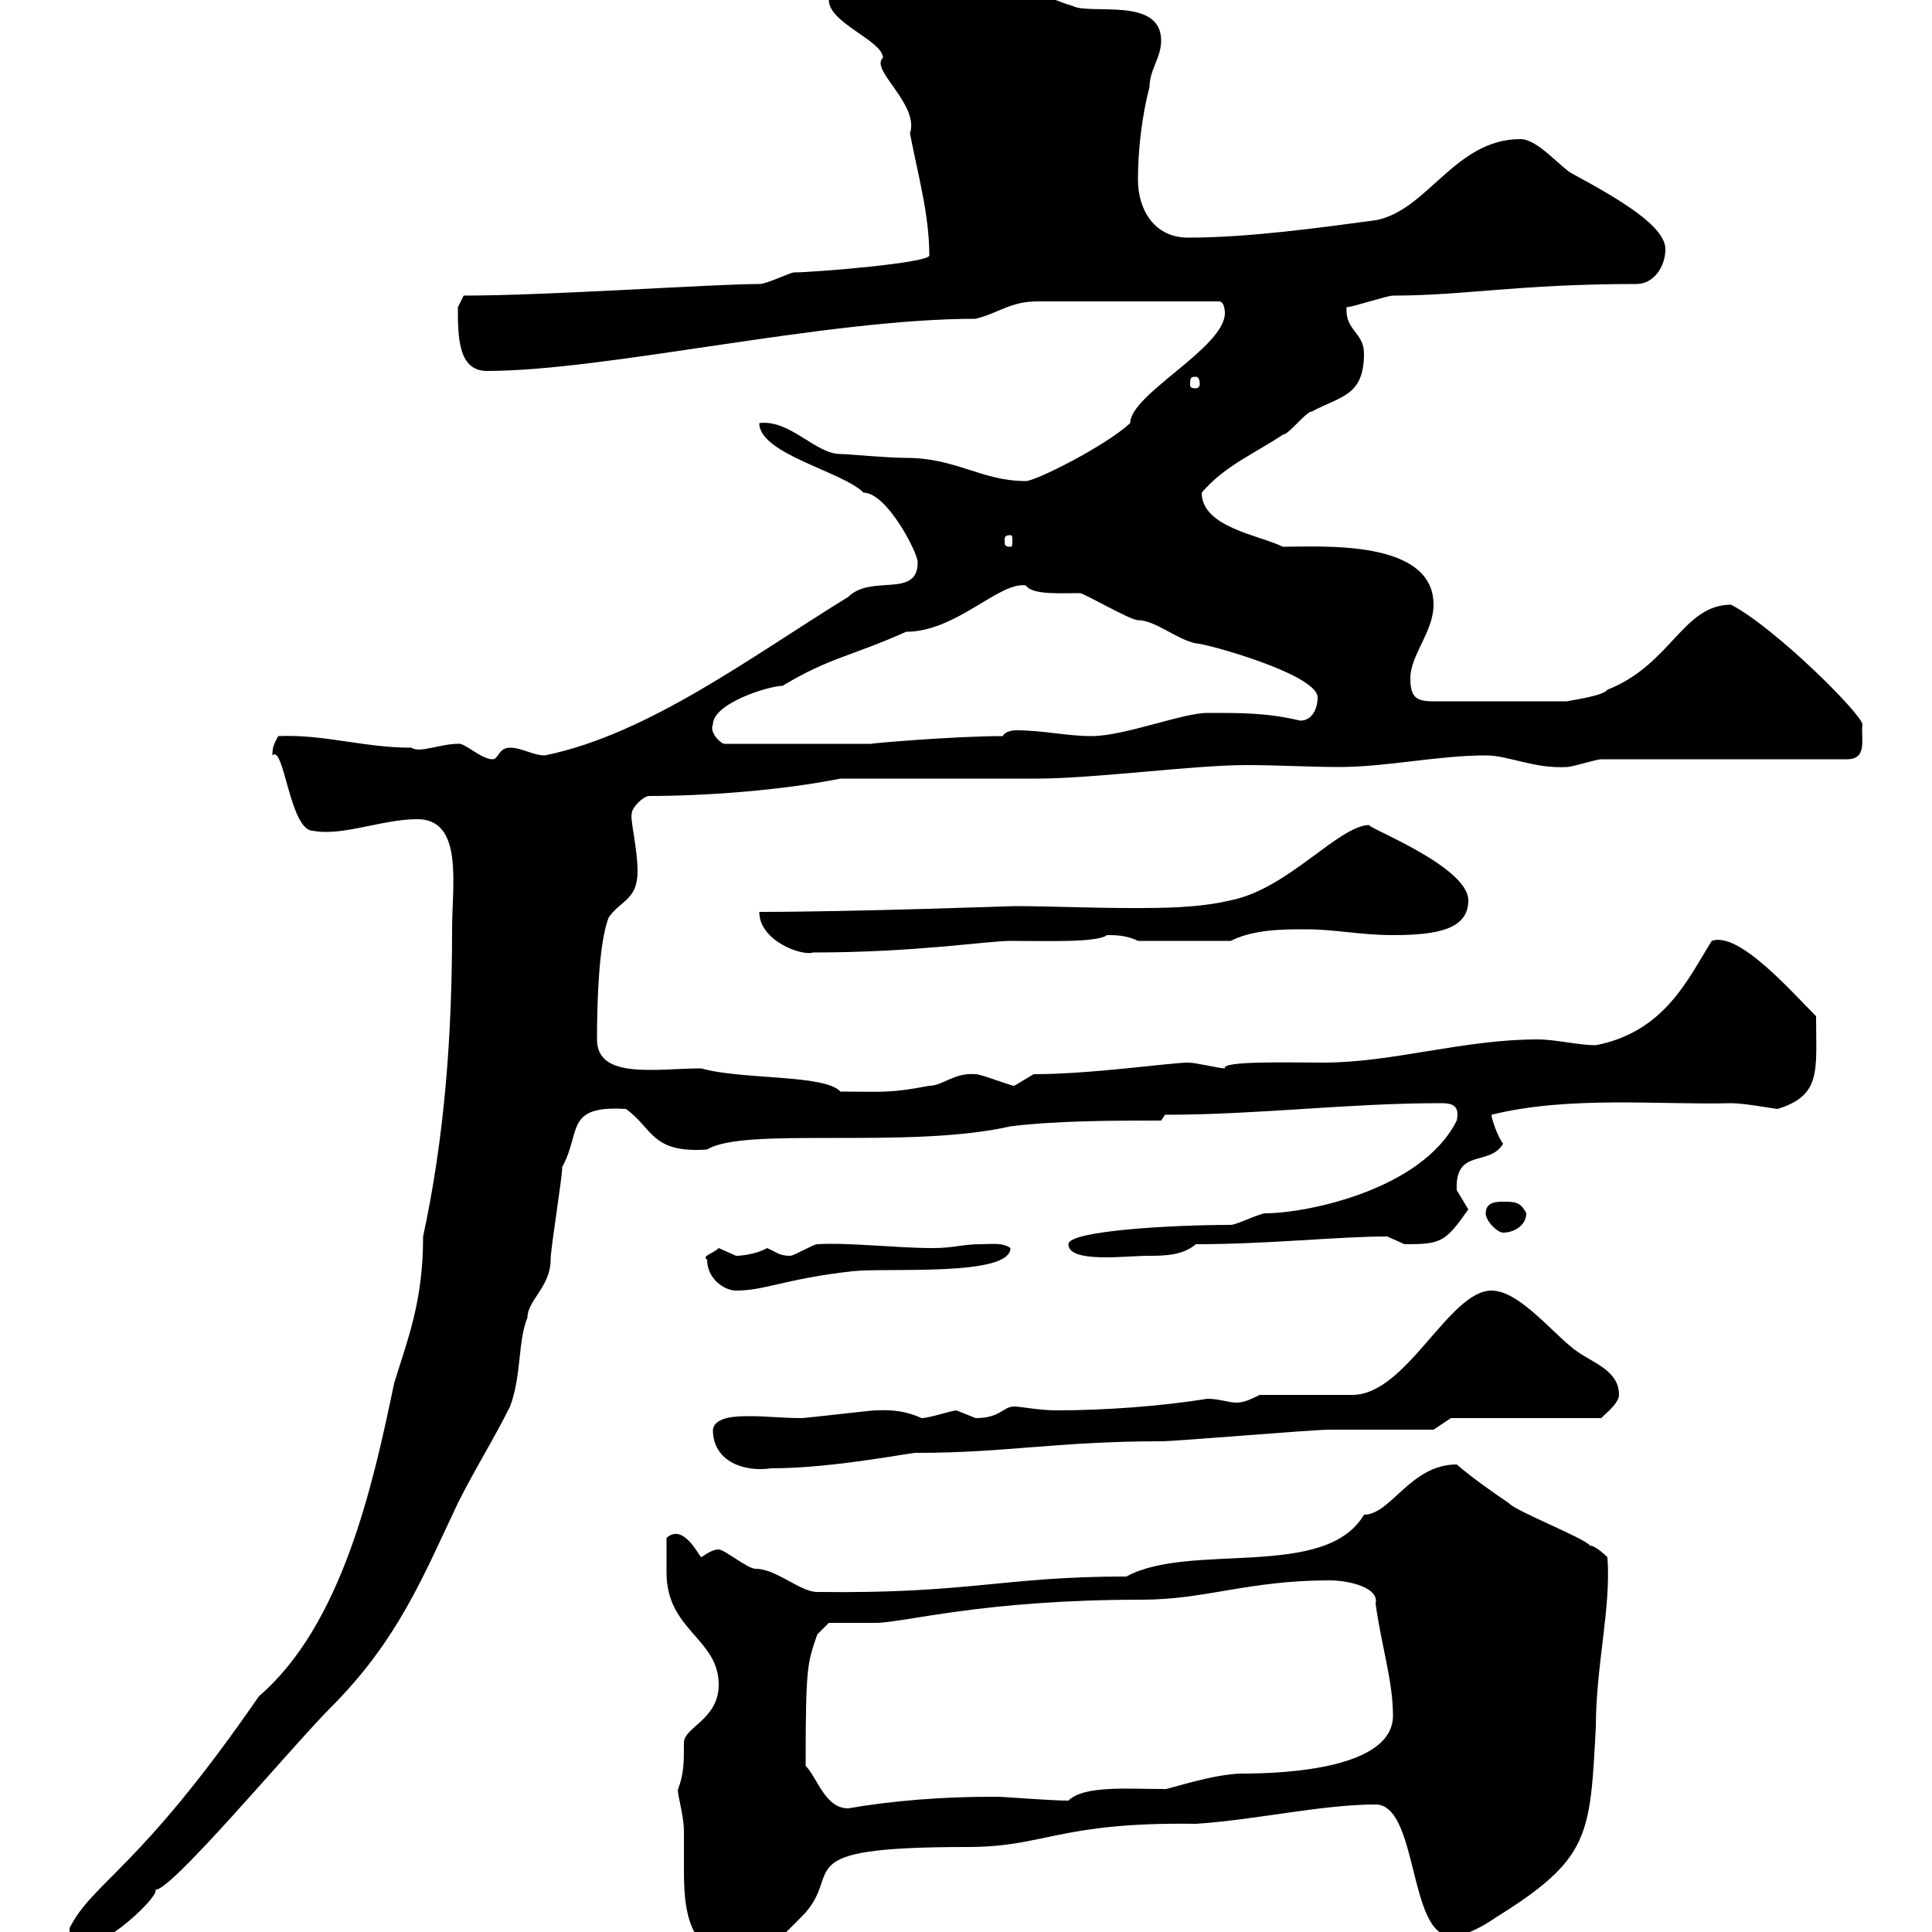 <svg xmlns="http://www.w3.org/2000/svg" xmlns:xlink="http://www.w3.org/1999/xlink" width="300" height="300"><path d="M105.30 277.80C105 278.10 106.20 281.70 106.20 284.40C106.20 286.20 106.20 288.30 106.20 290.40C106.20 297.60 107.10 305.10 117.90 304.20C119.10 303 123.30 298.80 124.50 297.60C131.40 290.70 121.20 286.80 150.30 286.80C162.30 286.80 164.40 282.90 185.70 283.20C195 282.60 205.20 280.20 213.60 280.20C220.20 280.20 218.70 300.60 225.30 300.60C228 300.60 230.70 298.80 232.50 297.60C246.90 288.60 246.90 285 247.80 268.20C247.80 258.60 250.20 249.60 249.60 241.80C249.60 241.80 247.80 240 246.90 240C246 238.80 235.20 234.60 234.30 233.40C232.50 232.20 228.60 229.50 226.20 227.40C219 227.40 216 235.20 211.80 235.20C205.80 245.40 184.80 239.40 174.90 244.80C155.70 244.80 150.60 247.50 126.90 247.20C124.20 247.20 120.60 243.60 117.30 243.60C116.10 243.60 112.50 240.60 111.60 240.60C110.70 240.60 109.80 241.20 108.90 241.80C108.60 241.80 106.20 236.40 103.50 238.80C103.50 240.60 103.50 242.40 103.50 244.20C103.50 253.20 111.60 254.40 111.60 261.60C111.60 267 106.20 268.20 106.20 270.60C106.20 273.60 106.20 275.40 105.30 277.80ZM70.20 144.30C70.20 161.10 69 176.70 65.70 192C65.70 202.20 63.30 207.90 61.20 214.80C57.90 230.70 53.10 252.30 40.20 263.40C21.60 290.40 14.40 292.20 10.80 299.40L10.80 303C16.20 303 25.50 293.70 24 293.40C25.80 294.60 45.30 271.20 51.30 265.20C61.80 254.70 65.70 244.80 71.10 233.40C73.80 228 76.50 223.80 79.20 218.40C81 213.60 80.40 208.20 81.90 204.60C81.90 201.90 85.50 199.80 85.50 195.60C85.50 193.80 87.30 183 87.30 181.20C90.30 175.80 87.60 171.60 97.20 172.20C101.40 175.20 101.10 179.10 109.80 178.50C115.50 174.90 141 178.50 156.90 174.90C164.10 174 173.10 174 180.30 174L180.90 173.10C195.30 173.10 209.40 171.30 223.50 171.30C225 171.30 226.80 171.30 226.20 174C220.80 184.80 202.80 188.40 196.50 188.40C195.60 188.40 192 190.20 191.10 190.20C182.10 190.20 165.90 191.10 165.90 193.20C165.90 196.20 174.90 195 178.20 195C180.60 195 183.60 195 185.70 193.20C197.10 193.20 207.60 192 215.40 192C215.40 192 218.10 193.20 218.10 193.20C223.80 193.20 224.40 192.90 228 187.80C228 187.80 226.20 184.80 226.20 184.80C225.90 178.20 231.30 181.20 233.40 177.60C232.50 176.40 231.60 173.70 231.60 173.10C243.60 170.10 258 171.60 268.80 171.30C270.90 171.30 275.70 172.20 276 172.20C282.90 170.10 282 166.20 282 157.80C278.10 153.90 270 144.60 265.80 146.10C262.20 151.80 258.60 160.20 247.80 162.30C245.10 162.30 241.50 161.40 238.80 161.40C227.10 161.40 216.30 165 205.50 165C200.40 165 189.60 164.70 190.20 165.90C189.30 165.90 185.70 165 184.50 165C181.80 165 169.50 166.80 160.50 166.80C160.50 166.80 157.50 168.60 157.50 168.60C156.90 168.60 152.40 166.80 151.50 166.80C148.20 166.50 146.40 168.60 144.30 168.60C138 169.80 137.10 169.50 130.50 169.50C128.10 166.80 115.20 167.70 108.90 165.90C102 165.90 92.70 167.70 92.70 161.40C92.70 155.40 93 146.40 94.50 142.50C96.30 139.80 99 139.80 99 135.30C99 131.70 97.80 127.20 98.10 126.30C98.10 125.40 99.90 123.60 100.80 123.60C109.80 123.60 121.50 122.70 130.50 120.90L161.10 120.90C169.80 120.90 185.40 118.80 193.50 118.80C198.30 118.80 203.40 119.10 207.90 119.10C215.40 119.10 223.20 117.30 230.70 117.30C234.30 117.30 238.20 119.40 243.30 119.10C244.20 119.10 247.80 117.90 248.70 117.90L286.80 117.90C290.10 117.90 288.90 114.60 289.20 112.50C289.20 111 275.70 97.50 268.80 93.90C261.30 93.90 259.50 103.20 249.60 107.10C249 108 244.80 108.60 243.30 108.90L222.60 108.90C219.90 108.90 219 108.30 219 105.30C219 101.70 222.60 98.10 222.60 93.90C222.60 83.70 205.20 84.90 199.20 84.90C195.60 83.10 186.60 81.90 186.60 76.50C190.20 72.30 194.70 70.50 199.20 67.50C200.10 67.50 202.80 63.90 203.70 63.90C208.20 61.50 211.80 61.50 211.80 54.90C211.80 51.60 208.80 51.30 209.10 47.70C210 47.70 215.40 45.90 216.30 45.90C227.40 45.90 235.80 44.10 254.10 44.10C256.80 44.10 258.60 41.40 258.60 38.70C258.60 35.10 251.40 30.90 244.20 27C242.40 26.10 238.80 21.60 236.10 21.60C225.90 21.60 221.70 32.70 213.60 34.20C204.60 35.40 193.80 36.90 184.50 36.90C179.10 36.90 176.70 32.40 176.70 27.90C176.70 23.40 177.30 18 178.50 13.50C178.50 10.80 180.30 9 180.30 6.30C180.30-0.60 169.20 2.40 166.50 0.90C159.30-1.20 159.30-4.50 143.10-3.60C136.20-3.60 126.60-2.40 128.70 0C128.70 3.60 137.10 6.30 137.10 9C135 10.80 142.80 16.20 141.30 20.70C142.50 27 144.30 33.30 144.30 39.60C144.90 40.80 126.30 42.30 123.30 42.30C122.70 42.30 119.10 44.10 117.90 44.10C110.70 44.10 85.20 45.90 72 45.90C72 45.90 71.10 47.70 71.10 47.70C71.10 52.20 71.10 57.60 75.60 57.60C94.20 57.60 128.10 49.50 151.50 49.50C155.10 48.60 156.90 46.80 161.10 46.80L189.30 46.80C190.20 46.80 190.20 48.60 190.20 48.60C190.20 54 175.50 61.20 175.50 65.70C171.60 69.30 160.80 74.70 159.30 74.70C152.40 74.70 148.50 71.10 140.70 71.10C137.70 71.10 131.70 70.50 130.50 70.50C126.60 70.50 122.70 65.10 117.90 65.70C117.90 70.50 130.80 73.20 134.10 76.50C137.70 76.50 142.50 85.80 142.50 87.30C142.50 93 135.30 89.10 131.70 92.70C117 101.70 100.80 114 84.60 117.30C82.80 117.30 81 116.10 79.20 116.10C77.40 116.10 77.40 117.90 76.50 117.90C74.70 117.90 72 115.20 71.10 115.50C68.40 115.50 65.10 117 63.90 116.10C56.40 116.10 50.40 114 43.20 114.30C42.60 115.50 42.30 115.80 42.30 117.30C44.10 115.50 45 129 48.60 129C53.10 129.90 59.40 127.20 64.80 127.20C72 127.20 70.20 137.40 70.20 144.30ZM125.10 274.20C125.10 258.30 125.40 258.30 126.90 253.80L128.70 252C129.90 252 135.30 252 135.90 252C140.40 252 152.40 248.40 177.30 248.40C187.20 248.40 193.80 245.40 206.40 245.40C209.70 245.40 214.20 246.60 213.60 249C214.50 255.60 216.30 261 216.30 266.40C216.30 274.50 200.10 275.40 192.90 275.40C188.40 275.40 180.60 278.10 180.90 277.80C175.20 277.80 168.30 277.20 165.90 279.60C163.20 279.60 155.70 279 155.10 279C155.10 279 153.90 279 153.90 279C146.40 279 138.60 279.60 131.70 280.80C128.10 280.80 126.90 276 125.10 274.20ZM110.70 222C110.70 227.10 115.80 228.60 119.70 228C129.90 228 142.50 225.30 142.50 225.60C156 225.60 164.40 223.80 180.30 223.80C182.70 223.80 203.70 222 206.40 222C209.10 222 219.90 222 222.60 222L225.30 220.20L248.70 220.20C248.40 220.20 251.40 218.10 251.40 216.60C251.40 213 247.80 211.80 245.10 210C241.50 207.60 236.10 200.40 231.60 200.40C225 200.40 218.40 216.60 210 216.60L195.60 216.60C194.40 217.20 193.20 217.80 192 217.80C190.80 217.80 189.30 217.20 187.50 217.20C180 218.40 171.30 219 164.10 219C161.40 219 158.40 218.40 157.50 218.40C155.70 218.40 155.40 220.20 151.50 220.20C151.50 220.20 148.50 219 148.50 219C147.90 219 144.30 220.20 143.10 220.20C139.80 218.70 137.10 219 135.90 219C135.30 219 125.10 220.20 124.50 220.20C121.50 220.20 119.10 219.90 116.40 219.90C114.60 219.90 111 219.90 110.70 222ZM109.80 195.60C109.80 198.60 112.50 200.40 114.30 200.40C118.80 200.40 121.80 198.60 132.30 197.40C137.70 196.80 156.90 198.30 156.90 193.80C155.70 192.90 153.90 193.20 152.10 193.20C149.70 193.20 147.90 193.80 144.90 193.80C139.20 193.80 131.70 192.90 126.90 193.20C126.30 193.20 123.30 195 122.70 195C120.90 195 120.60 194.40 119.10 193.80C117.60 194.70 115.20 195 114.30 195C114.30 195 111.60 193.80 111.60 193.80C110.70 194.70 108.90 195 109.80 195.60ZM230.70 188.40C230.70 189.60 232.50 191.40 233.40 191.40C235.20 191.40 237 190.20 237 188.40C236.10 186.60 235.20 186.60 233.40 186.60C232.50 186.60 230.70 186.60 230.70 188.40ZM117.90 141.60C117.90 146.10 124.50 148.50 126.30 147.90C142.20 147.90 153.30 146.10 156.90 146.10C162.30 146.10 170.40 146.40 171.90 145.20C173.10 145.20 174.90 145.20 176.70 146.10L191.10 146.10C194.70 144.30 199.20 144.30 202.80 144.30C207.30 144.30 211.20 145.20 216.30 145.20C223.20 145.20 228 144.30 228 139.80C228 134.40 211.20 128.10 212.70 128.10C207.90 128.10 200.10 138 191.10 139.80C186 141 180.60 141 175.50 141C169.20 141 162.90 140.70 157.50 140.70C157.20 140.70 132.30 141.60 117.90 141.60ZM110.70 112.50C110.70 109.20 119.40 106.50 121.50 106.50C129 102 132 102 140.70 98.10C148.50 98.10 155.10 90.30 159.30 90.90C160.20 92.40 164.70 92.10 167.70 92.10C168.30 92.10 175.50 96.30 176.70 96.30C179.40 96.30 182.70 99.30 185.70 99.90C187.20 99.90 204.60 104.70 204.60 108.30C204.60 110.10 203.70 111.90 201.90 111.90C196.80 110.70 193.20 110.70 187.50 110.70C183.60 110.70 174.60 114.30 169.50 114.30C165.60 114.30 162 113.40 157.80 113.40C156.90 113.40 156 113.70 155.70 114.30C147.90 114.30 134.40 115.50 135.30 115.50L112.50 115.50C111.90 115.50 110.10 113.70 110.70 112.50ZM156.90 83.10C157.20 83.10 157.20 83.40 157.20 84C157.20 84.60 157.20 84.90 156.90 84.90C156 84.90 156 84.60 156 84C156 83.40 156 83.10 156.90 83.10ZM185.70 58.50C186 58.50 186.30 58.80 186.30 59.70C186.30 60 186 60.30 185.70 60.30C184.80 60.30 184.80 60 184.80 59.70C184.80 58.80 184.80 58.50 185.70 58.50Z"/></svg>